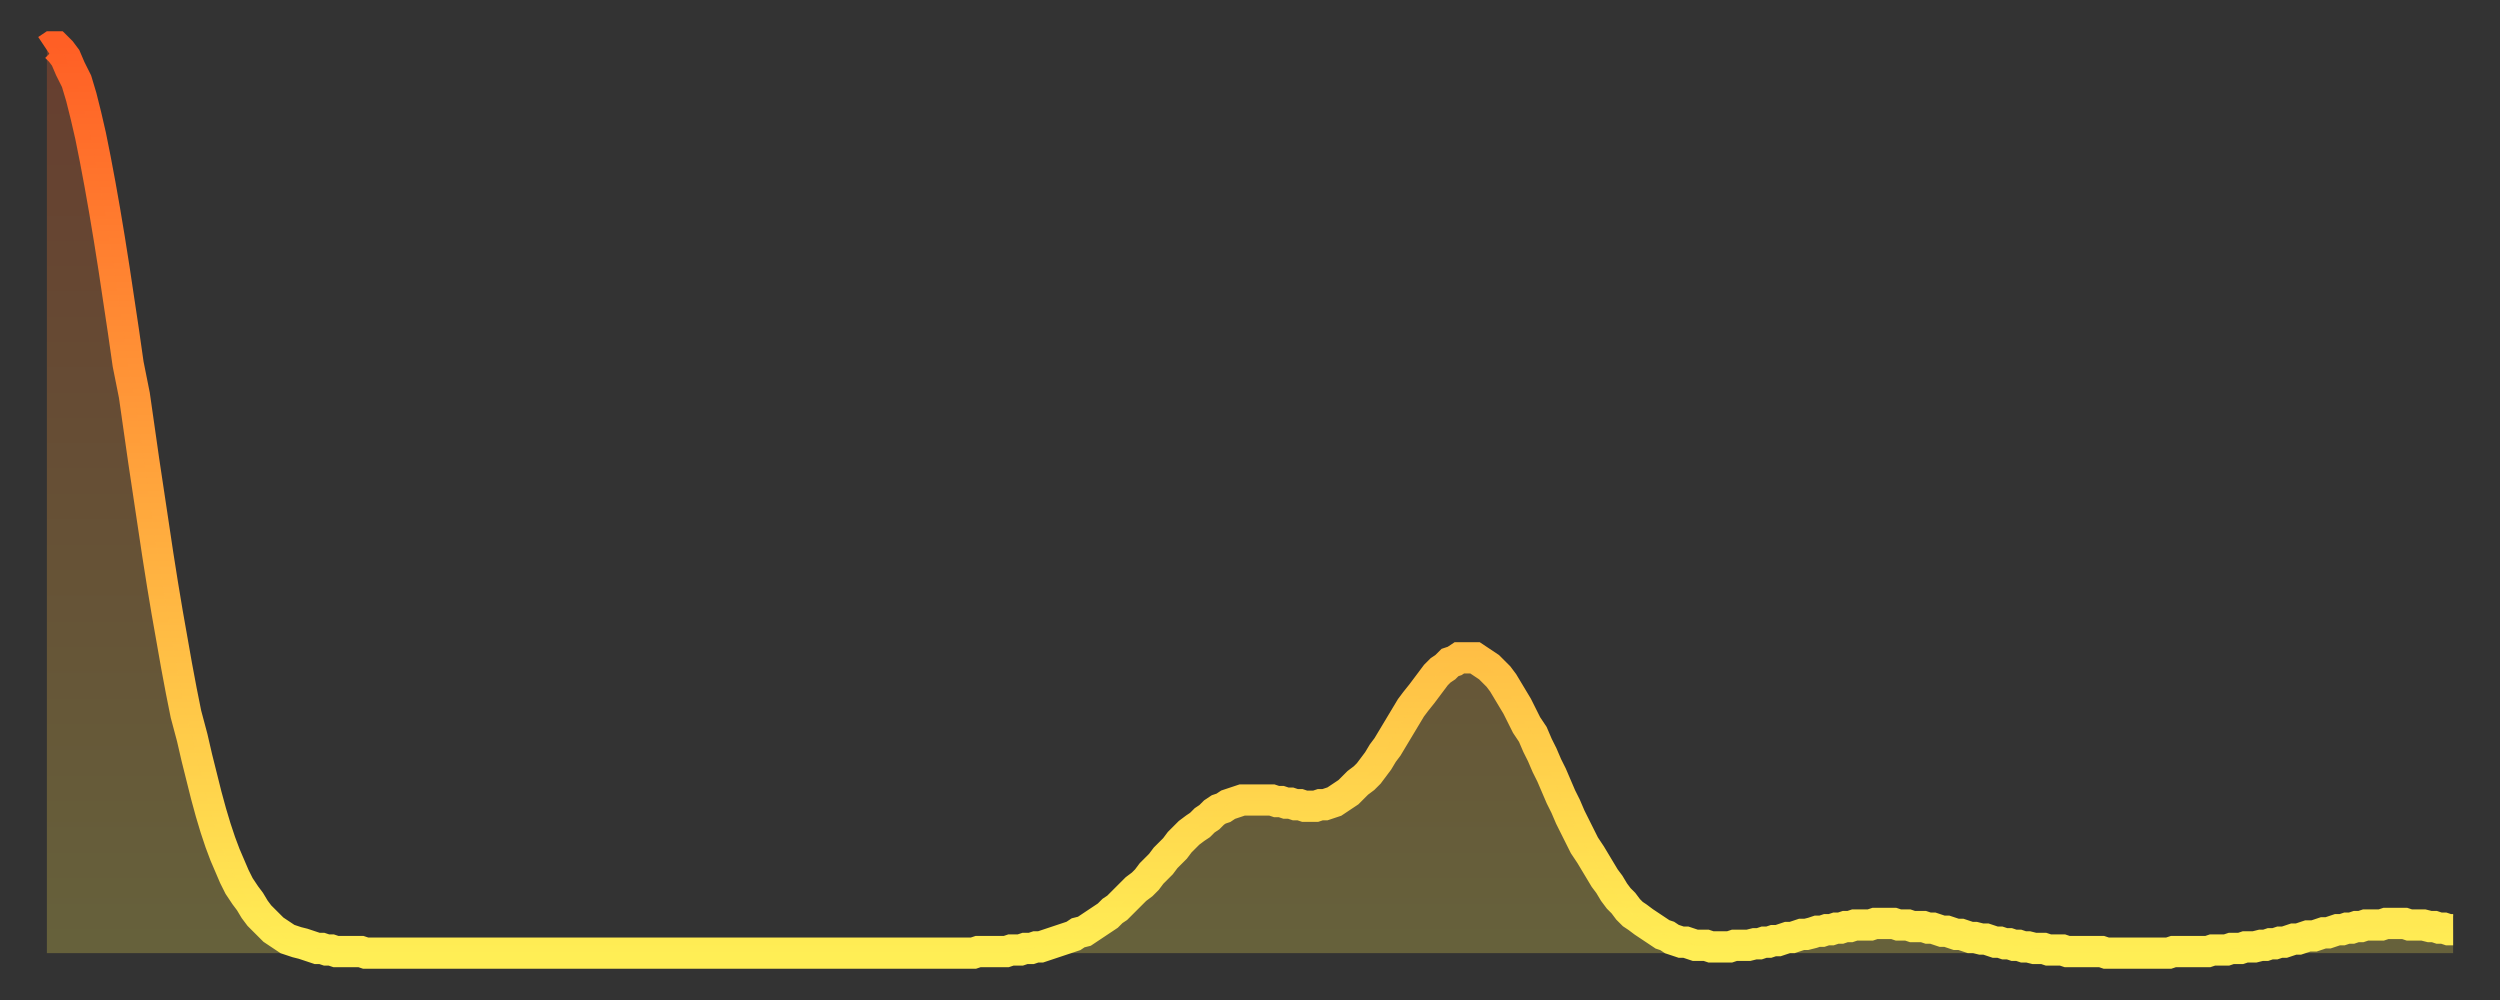 <?xml version="1.0" encoding="utf-8" ?>
<svg baseProfile="full" height="64" version="1.1" width="160" xmlns="http://www.w3.org/2000/svg" xmlns:ev="http://www.w3.org/2001/xml-events" xmlns:xlink="http://www.w3.org/1999/xlink"><rect width="100%" height="100%" fill="#333333" stroke="none"/><defs><linearGradient id="id263280" x1="0" x2="0" y1="0" y2="1"><stop offset="0%" stop-color="#ff5f25" /><stop offset="50%" stop-color="#ffa73d" /><stop offset="100%" stop-color="#ffee55" /></linearGradient></defs><g transform="translate(3,3)"><g><path d="M 0.0 0.2 0.3 0.0 0.6 0.0 0.9 0.3 1.2 0.7 1.5 1.4 1.9 2.2 2.2 3.2 2.5 4.4 2.8 5.7 3.1 7.2 3.4 8.8 3.7 10.5 4.0 12.3 4.3 14.2 4.6 16.2 4.9 18.2 5.2 20.3 5.6 22.3 5.9 24.4 6.2 26.5 6.5 28.5 6.8 30.5 7.1 32.5 7.4 34.4 7.7 36.2 8.0 37.9 8.3 39.6 8.6 41.2 8.9 42.7 9.3 44.2 9.6 45.5 9.9 46.7 10.2 47.9 10.5 49.0 10.8 50.0 11.1 50.9 11.4 51.7 11.7 52.4 12.0 53.1 12.3 53.7 12.7 54.3 13.0 54.7 13.3 55.2 13.6 55.6 13.9 55.9 14.2 56.2 14.5 56.5 14.8 56.7 15.1 56.9 15.4 57.1 15.7 57.2 16.0 57.3 16.4 57.4 16.7 57.5 17.0 57.6 17.3 57.7 17.6 57.7 17.9 57.8 18.2 57.8 18.5 57.9 18.8 57.9 19.1 57.9 19.4 57.9 19.8 57.9 20.1 57.9 20.4 58.0 20.7 58.0 21.0 58.0 21.3 58.0 21.6 58.0 21.9 58.0 22.2 58.0 22.5 58.0 22.8 58.0 23.1 58.0 23.5 58.0 23.8 58.0 24.1 58.0 24.4 58.0 24.7 58.0 25.0 58.0 25.3 58.0 25.6 58.0 25.9 58.0 26.2 58.0 26.5 58.0 26.8 58.0 27.2 58.0 27.5 58.0 27.8 58.0 28.1 58.0 28.4 58.0 28.7 58.0 29.0 58.0 29.3 58.0 29.6 58.0 29.9 58.0 30.2 58.0 30.6 58.0 30.9 58.0 31.2 58.0 31.5 58.0 31.8 58.0 32.1 58.0 32.4 58.0 32.7 58.0 33.0 58.0 33.3 58.0 33.6 58.0 33.9 58.0 34.3 58.0 34.6 58.0 34.9 58.0 35.2 58.0 35.5 58.0 35.8 58.0 36.1 58.0 36.4 58.0 36.7 58.0 37.0 58.0 37.3 58.0 37.7 58.0 38.0 58.0 38.3 58.0 38.6 58.0 38.9 58.0 39.2 58.0 39.5 58.0 39.8 58.0 40.1 58.0 40.4 58.0 40.7 58.0 41.0 58.0 41.4 58.0 41.7 58.0 42.0 58.0 42.3 58.0 42.6 58.0 42.9 58.0 43.2 58.0 43.5 58.0 43.8 58.0 44.1 58.0 44.4 58.0 44.7 58.0 45.1 58.0 45.4 58.0 45.7 58.0 46.0 58.0 46.3 58.0 46.6 58.0 46.9 58.0 47.2 58.0 47.5 58.0 47.8 58.0 48.1 58.0 48.5 58.0 48.8 58.0 49.1 58.0 49.4 58.0 49.7 58.0 50.0 58.0 50.3 58.0 50.6 58.0 50.9 58.0 51.2 58.0 51.5 58.0 51.8 58.0 52.2 58.0 52.5 58.0 52.8 58.0 53.1 58.0 53.4 58.0 53.7 58.0 54.0 58.0 54.3 58.0 54.6 58.0 54.9 58.0 55.2 58.0 55.6 58.0 55.9 58.0 56.2 58.0 56.5 58.0 56.8 58.0 57.1 58.0 57.4 58.0 57.7 58.0 58.0 58.0 58.3 58.0 58.6 58.0 58.9 58.0 59.3 58.0 59.6 57.9 59.9 57.9 60.2 57.9 60.5 57.9 60.8 57.9 61.1 57.9 61.4 57.9 61.7 57.8 62.0 57.8 62.3 57.8 62.6 57.7 63.0 57.7 63.3 57.6 63.6 57.6 63.9 57.5 64.2 57.4 64.5 57.3 64.8 57.2 65.1 57.1 65.4 57.0 65.7 56.9 66.0 56.7 66.4 56.6 66.7 56.4 67.0 56.2 67.3 56.0 67.6 55.8 67.9 55.6 68.2 55.3 68.5 55.1 68.8 54.8 69.1 54.5 69.4 54.2 69.7 53.9 70.1 53.6 70.4 53.3 70.7 52.9 71.0 52.6 71.3 52.3 71.6 51.9 71.9 51.6 72.2 51.3 72.5 50.9 72.8 50.6 73.1 50.3 73.5 50.0 73.8 49.8 74.1 49.5 74.4 49.3 74.7 49.0 75.0 48.8 75.3 48.7 75.6 48.5 75.9 48.4 76.2 48.3 76.5 48.2 76.8 48.2 77.2 48.2 77.5 48.2 77.8 48.2 78.1 48.2 78.4 48.2 78.7 48.3 79.0 48.3 79.3 48.4 79.6 48.4 79.9 48.5 80.2 48.5 80.5 48.6 80.9 48.6 81.2 48.6 81.5 48.5 81.8 48.5 82.1 48.4 82.4 48.3 82.7 48.1 83.0 47.9 83.3 47.7 83.6 47.4 83.9 47.1 84.3 46.8 84.6 46.5 84.9 46.1 85.2 45.7 85.5 45.2 85.8 44.8 86.1 44.3 86.4 43.8 86.7 43.3 87.0 42.8 87.3 42.3 87.6 41.9 88.0 41.4 88.3 41.0 88.6 40.6 88.9 40.2 89.2 39.9 89.5 39.7 89.8 39.4 90.1 39.3 90.4 39.1 90.7 39.1 91.0 39.1 91.4 39.1 91.7 39.3 92.0 39.5 92.3 39.7 92.6 40.0 92.9 40.3 93.2 40.7 93.5 41.2 93.8 41.7 94.1 42.2 94.4 42.8 94.7 43.4 95.1 44.0 95.4 44.7 95.7 45.3 96.0 46.0 96.3 46.6 96.6 47.3 96.9 48.0 97.2 48.6 97.5 49.3 97.8 49.9 98.1 50.5 98.4 51.1 98.8 51.7 99.1 52.2 99.4 52.7 99.7 53.2 100.0 53.6 100.3 54.1 100.6 54.5 100.9 54.8 101.2 55.2 101.5 55.5 101.8 55.7 102.2 56.0 102.5 56.2 102.8 56.4 103.1 56.6 103.4 56.8 103.7 56.9 104.0 57.1 104.3 57.2 104.6 57.3 104.9 57.3 105.2 57.4 105.5 57.5 105.9 57.5 106.2 57.5 106.5 57.6 106.8 57.6 107.1 57.6 107.4 57.6 107.7 57.6 108.0 57.5 108.3 57.5 108.6 57.5 108.9 57.5 109.3 57.4 109.6 57.4 109.9 57.3 110.2 57.3 110.5 57.2 110.8 57.2 111.1 57.1 111.4 57.0 111.7 57.0 112.0 56.9 112.3 56.8 112.6 56.8 113.0 56.7 113.3 56.6 113.6 56.6 113.9 56.5 114.2 56.5 114.5 56.4 114.8 56.4 115.1 56.3 115.4 56.3 115.7 56.2 116.0 56.2 116.3 56.2 116.7 56.2 117.0 56.1 117.3 56.1 117.6 56.1 117.9 56.1 118.2 56.1 118.5 56.2 118.8 56.2 119.1 56.2 119.4 56.3 119.7 56.3 120.1 56.3 120.4 56.4 120.7 56.4 121.0 56.5 121.3 56.6 121.6 56.6 121.9 56.7 122.2 56.8 122.5 56.8 122.8 56.9 123.1 57.0 123.4 57.0 123.8 57.1 124.1 57.1 124.4 57.2 124.7 57.3 125.0 57.3 125.3 57.4 125.6 57.4 125.9 57.5 126.2 57.5 126.5 57.6 126.8 57.6 127.2 57.7 127.5 57.7 127.8 57.7 128.1 57.8 128.4 57.8 128.7 57.8 129.0 57.8 129.3 57.9 129.6 57.9 129.9 57.9 130.2 57.9 130.5 57.9 130.9 57.9 131.2 57.9 131.5 57.9 131.8 58.0 132.1 58.0 132.4 58.0 132.7 58.0 133.0 58.0 133.3 58.0 133.6 58.0 133.9 58.0 134.2 58.0 134.6 58.0 134.9 58.0 135.2 58.0 135.5 58.0 135.8 58.0 136.1 57.9 136.4 57.9 136.7 57.9 137.0 57.9 137.3 57.9 137.6 57.9 138.0 57.9 138.3 57.9 138.6 57.8 138.9 57.8 139.2 57.8 139.5 57.8 139.8 57.7 140.1 57.7 140.4 57.7 140.7 57.6 141.0 57.6 141.3 57.6 141.7 57.5 142.0 57.5 142.3 57.4 142.6 57.4 142.9 57.3 143.2 57.3 143.5 57.2 143.8 57.1 144.1 57.1 144.4 57.0 144.7 56.9 145.1 56.9 145.4 56.8 145.7 56.7 146.0 56.7 146.3 56.6 146.6 56.5 146.9 56.5 147.2 56.4 147.5 56.4 147.8 56.3 148.1 56.3 148.4 56.2 148.8 56.2 149.1 56.2 149.4 56.2 149.7 56.1 150.0 56.1 150.3 56.1 150.6 56.1 150.9 56.1 151.2 56.2 151.5 56.2 151.8 56.2 152.1 56.2 152.5 56.3 152.8 56.3 153.1 56.4 153.4 56.4 153.7 56.5 154.0 56.5" fill="none" id="graph-curve" opacity="1" stroke="url(#id263280)" stroke-width="2" /><path d="M 0 58 L 0.0 0.2 0.3 0.0 0.6 0.0 0.9 0.3 1.2 0.7 1.5 1.4 1.9 2.2 2.2 3.2 2.5 4.4 2.8 5.7 3.1 7.2 3.4 8.8 3.7 10.5 4.0 12.3 4.3 14.2 4.6 16.2 4.9 18.2 5.2 20.3 5.6 22.3 5.9 24.4 6.2 26.5 6.5 28.5 6.8 30.5 7.1 32.5 7.4 34.4 7.7 36.2 8.0 37.9 8.3 39.6 8.6 41.2 8.9 42.7 9.3 44.2 9.6 45.5 9.9 46.7 10.2 47.9 10.5 49.0 10.8 50.0 11.1 50.9 11.4 51.7 11.7 52.4 12.0 53.1 12.3 53.7 12.7 54.3 13.0 54.7 13.3 55.2 13.6 55.6 13.9 55.9 14.2 56.2 14.5 56.5 14.8 56.7 15.1 56.9 15.4 57.1 15.7 57.2 16.0 57.3 16.4 57.4 16.7 57.5 17.0 57.6 17.3 57.7 17.6 57.7 17.9 57.8 18.2 57.8 18.5 57.9 18.8 57.9 19.1 57.9 19.4 57.9 19.8 57.9 20.1 57.9 20.4 58.0 20.7 58.0 21.0 58.0 21.3 58.0 21.6 58.0 21.9 58.0 22.2 58.0 22.5 58.0 22.8 58.0 23.1 58.0 23.5 58.0 23.8 58.0 24.1 58.0 24.4 58.0 24.7 58.0 25.0 58.0 25.3 58.0 25.6 58.0 25.9 58.0 26.2 58.0 26.5 58.0 26.8 58.0 27.2 58.0 27.5 58.0 27.8 58.0 28.1 58.0 28.4 58.0 28.7 58.0 29.0 58.0 29.3 58.0 29.6 58.0 29.9 58.0 30.2 58.0 30.6 58.0 30.9 58.0 31.2 58.0 31.5 58.0 31.8 58.0 32.1 58.0 32.4 58.0 32.7 58.0 33.0 58.0 33.3 58.0 33.6 58.0 33.9 58.0 34.3 58.0 34.6 58.0 34.9 58.0 35.2 58.0 35.5 58.0 35.8 58.0 36.1 58.0 36.4 58.0 36.7 58.0 37.0 58.0 37.3 58.0 37.7 58.0 38.0 58.0 38.3 58.0 38.6 58.0 38.9 58.0 39.2 58.0 39.5 58.0 39.8 58.0 40.1 58.0 40.4 58.0 40.7 58.0 41.0 58.0 41.4 58.0 41.7 58.0 42.0 58.0 42.3 58.0 42.6 58.0 42.9 58.0 43.2 58.0 43.5 58.0 43.8 58.0 44.1 58.0 44.4 58.0 44.7 58.0 45.1 58.0 45.4 58.0 45.7 58.0 46.0 58.0 46.3 58.0 46.6 58.0 46.9 58.0 47.2 58.0 47.5 58.0 47.8 58.0 48.1 58.0 48.5 58.0 48.8 58.0 49.1 58.0 49.4 58.0 49.7 58.0 50.0 58.0 50.3 58.0 50.6 58.0 50.9 58.0 51.2 58.0 51.5 58.0 51.8 58.0 52.2 58.0 52.5 58.0 52.8 58.0 53.1 58.0 53.4 58.0 53.7 58.0 54.0 58.0 54.3 58.0 54.6 58.0 54.9 58.0 55.2 58.0 55.6 58.0 55.9 58.0 56.2 58.0 56.5 58.0 56.8 58.0 57.1 58.0 57.4 58.0 57.7 58.0 58.0 58.0 58.3 58.0 58.6 58.0 58.9 58.0 59.3 58.0 59.6 57.9 59.9 57.9 60.2 57.9 60.5 57.9 60.8 57.9 61.1 57.9 61.4 57.9 61.7 57.8 62.0 57.8 62.3 57.8 62.6 57.7 63.0 57.7 63.3 57.6 63.6 57.6 63.9 57.5 64.2 57.4 64.5 57.3 64.8 57.2 65.1 57.1 65.4 57.0 65.7 56.9 66.0 56.7 66.4 56.6 66.7 56.4 67.0 56.2 67.3 56.0 67.6 55.8 67.9 55.6 68.2 55.3 68.5 55.1 68.8 54.8 69.1 54.5 69.4 54.2 69.7 53.9 70.1 53.6 70.4 53.3 70.7 52.9 71.0 52.6 71.3 52.3 71.6 51.9 71.9 51.6 72.2 51.3 72.5 50.9 72.8 50.6 73.1 50.3 73.5 50.0 73.8 49.8 74.1 49.5 74.4 49.3 74.7 49.0 75.0 48.8 75.3 48.7 75.6 48.5 75.9 48.4 76.2 48.3 76.5 48.2 76.8 48.2 77.2 48.2 77.5 48.2 77.8 48.2 78.1 48.2 78.4 48.2 78.7 48.3 79.0 48.3 79.3 48.4 79.6 48.4 79.9 48.5 80.2 48.5 80.5 48.6 80.9 48.6 81.2 48.6 81.5 48.5 81.8 48.5 82.1 48.4 82.4 48.3 82.7 48.1 83.0 47.9 83.3 47.7 83.6 47.4 83.9 47.1 84.3 46.8 84.6 46.5 84.9 46.1 85.2 45.7 85.5 45.2 85.8 44.8 86.1 44.3 86.4 43.8 86.7 43.3 87.0 42.8 87.3 42.3 87.6 41.9 88.0 41.4 88.3 41.0 88.6 40.6 88.9 40.2 89.2 39.9 89.5 39.7 89.8 39.4 90.1 39.3 90.4 39.1 90.7 39.1 91.0 39.1 91.4 39.1 91.7 39.3 92.0 39.5 92.3 39.7 92.6 40.0 92.9 40.3 93.2 40.7 93.5 41.2 93.8 41.7 94.1 42.2 94.4 42.8 94.7 43.4 95.1 44.0 95.4 44.7 95.7 45.3 96.0 46.0 96.3 46.6 96.6 47.3 96.9 48.0 97.2 48.6 97.5 49.3 97.8 49.9 98.1 50.5 98.4 51.1 98.8 51.7 99.1 52.2 99.4 52.7 99.7 53.2 100.0 53.6 100.3 54.1 100.6 54.5 100.9 54.8 101.2 55.2 101.5 55.5 101.8 55.7 102.2 56.0 102.5 56.2 102.8 56.4 103.1 56.6 103.4 56.8 103.7 56.9 104.0 57.1 104.3 57.2 104.6 57.3 104.9 57.3 105.2 57.4 105.5 57.5 105.9 57.5 106.2 57.5 106.5 57.6 106.8 57.6 107.1 57.6 107.4 57.6 107.7 57.6 108.0 57.5 108.3 57.5 108.6 57.5 108.9 57.5 109.3 57.4 109.6 57.4 109.9 57.3 110.2 57.3 110.5 57.2 110.8 57.2 111.1 57.1 111.4 57.0 111.7 57.0 112.0 56.9 112.3 56.8 112.6 56.8 113.0 56.7 113.3 56.6 113.6 56.6 113.9 56.5 114.2 56.5 114.5 56.4 114.8 56.4 115.1 56.3 115.4 56.3 115.7 56.2 116.0 56.2 116.3 56.2 116.7 56.2 117.0 56.1 117.3 56.1 117.6 56.1 117.9 56.1 118.2 56.1 118.5 56.2 118.8 56.2 119.1 56.2 119.4 56.3 119.7 56.3 120.1 56.3 120.4 56.4 120.7 56.4 121.0 56.5 121.3 56.6 121.6 56.6 121.9 56.7 122.2 56.8 122.5 56.8 122.8 56.9 123.1 57.0 123.4 57.0 123.8 57.1 124.1 57.1 124.4 57.2 124.7 57.3 125.0 57.3 125.3 57.4 125.6 57.4 125.9 57.5 126.2 57.5 126.5 57.6 126.8 57.6 127.2 57.7 127.5 57.7 127.8 57.7 128.1 57.8 128.4 57.8 128.7 57.8 129.0 57.8 129.3 57.9 129.6 57.9 129.9 57.9 130.2 57.9 130.5 57.9 130.9 57.9 131.2 57.9 131.5 57.9 131.8 58.0 132.1 58.0 132.4 58.0 132.7 58.0 133.0 58.0 133.3 58.0 133.6 58.0 133.9 58.0 134.2 58.0 134.6 58.0 134.9 58.0 135.2 58.0 135.5 58.0 135.8 58.0 136.1 57.9 136.4 57.9 136.7 57.9 137.0 57.9 137.3 57.9 137.6 57.9 138.0 57.9 138.3 57.9 138.6 57.8 138.9 57.8 139.2 57.8 139.5 57.8 139.8 57.7 140.1 57.7 140.4 57.7 140.7 57.6 141.0 57.6 141.3 57.6 141.7 57.5 142.0 57.5 142.3 57.4 142.6 57.4 142.9 57.3 143.2 57.3 143.5 57.2 143.8 57.1 144.1 57.1 144.4 57.0 144.7 56.9 145.1 56.9 145.4 56.8 145.7 56.7 146.0 56.7 146.3 56.6 146.6 56.5 146.9 56.5 147.2 56.4 147.5 56.4 147.8 56.3 148.1 56.3 148.4 56.2 148.8 56.2 149.1 56.2 149.4 56.2 149.7 56.1 150.0 56.1 150.3 56.1 150.6 56.1 150.9 56.1 151.2 56.2 151.5 56.2 151.8 56.2 152.1 56.2 152.5 56.3 152.8 56.3 153.1 56.4 153.4 56.4 153.7 56.5 154.0 56.5 154 58" fill="url(#id263280)" fill-opacity=".25" id="graph-shadow" /></g></g></svg>